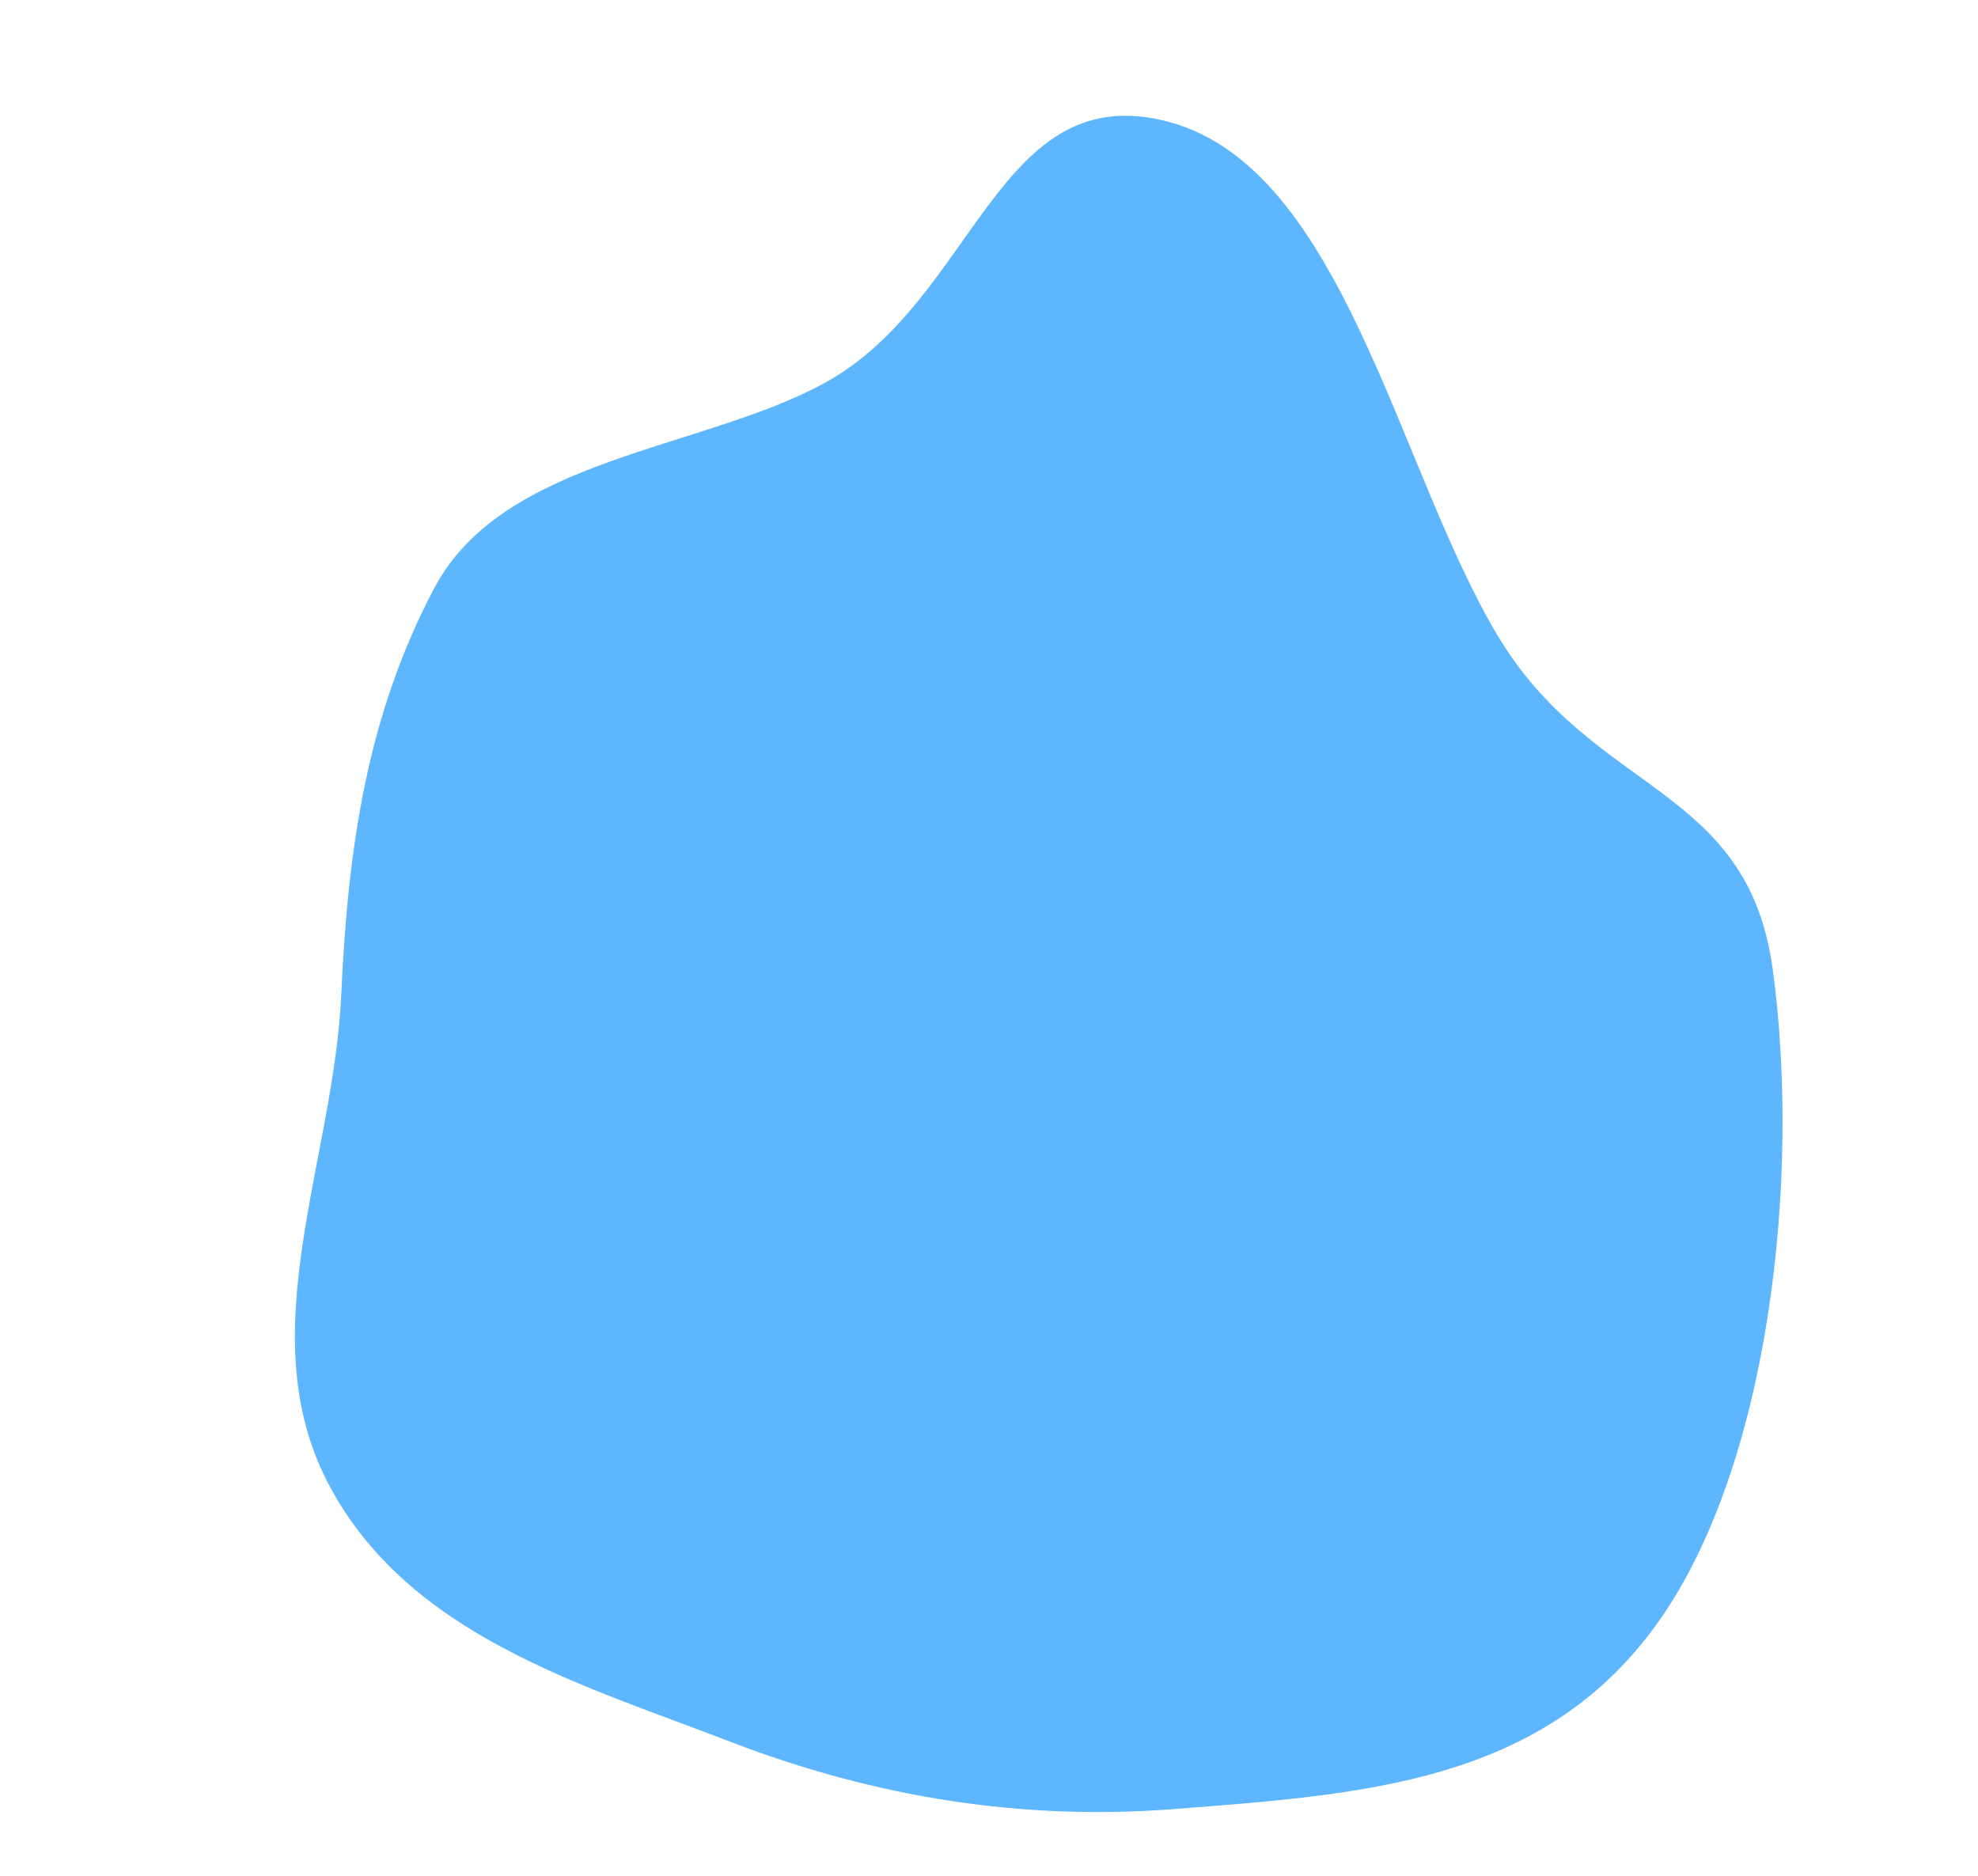 <?xml version="1.0" encoding="UTF-8"?> <svg xmlns="http://www.w3.org/2000/svg" width="679" height="644" viewBox="0 0 679 644" fill="none"> <path fill-rule="evenodd" clip-rule="evenodd" d="M283 131.5C240.731 154.579 172.665 157.089 149 202C126.267 245.14 119.459 290.007 117.162 341.192C114.596 398.386 85.807 457.501 112.517 508.924C139.667 561.192 199.404 578.104 250.439 597.777C300.826 617.2 351.394 625.01 403.194 620.974C467.438 615.968 528.552 612.216 568 558.5C607.531 504.672 618.318 404.11 608.5 332.5C599.805 269.083 546.67 272.802 514 218C479.608 160.309 461.062 57.966 401.346 41.875C342.287 25.961 335.173 103.014 283 131.5Z" fill="#5EB6FF"></path> </svg> 